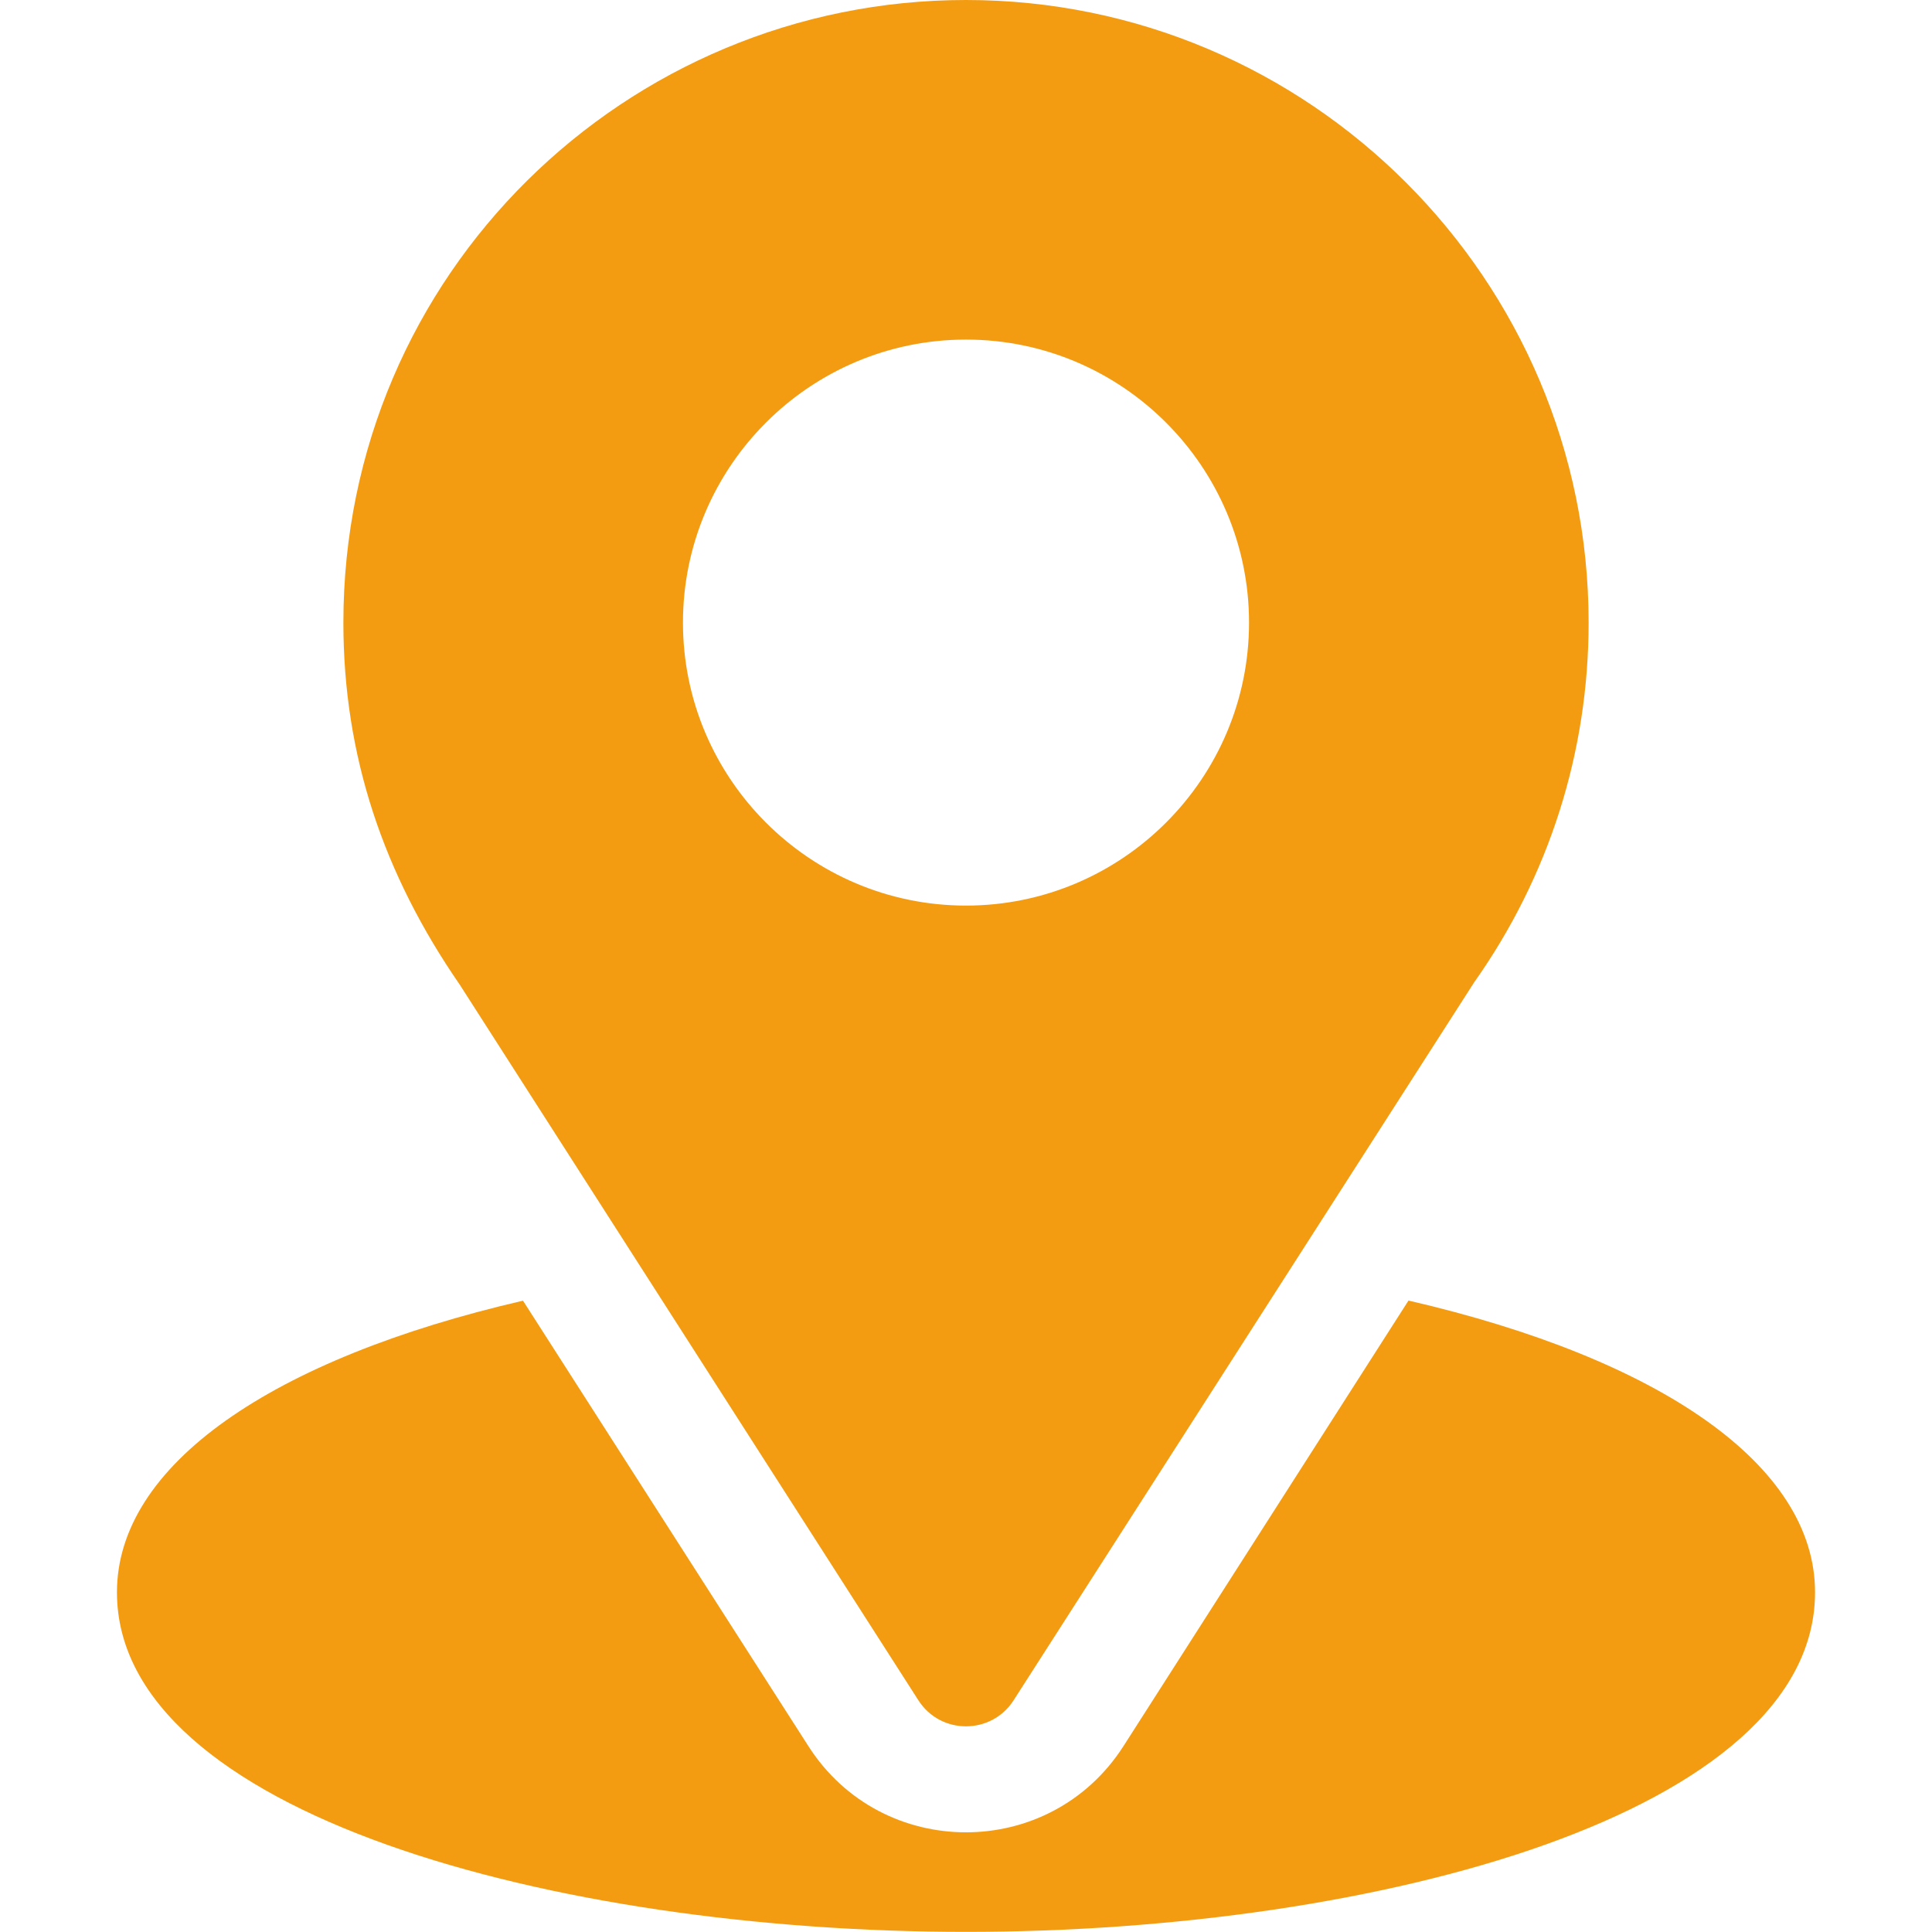<?xml version="1.0" encoding="UTF-8"?>
<svg xmlns="http://www.w3.org/2000/svg" width="30" height="30" viewBox="0 0 30 30" fill="none">
  <path d="M15 0C9.729 0 5.332 4.246 5.332 9.668C5.332 11.731 5.952 13.57 7.141 15.293L14.26 26.401C14.605 26.942 15.395 26.941 15.74 26.401L22.89 15.255C24.053 13.61 24.668 11.678 24.668 9.668C24.668 4.337 20.331 0 15 0ZM15 14.062C12.577 14.062 10.605 12.091 10.605 9.668C10.605 7.245 12.577 5.273 15 5.273C17.423 5.273 19.395 7.245 19.395 9.668C19.395 12.091 17.423 14.062 15 14.062Z" fill="#F39C12"></path>
  <path d="M21.871 20.195L17.445 27.114C16.3 28.901 13.694 28.895 12.554 27.116L8.121 20.197C4.221 21.099 1.816 22.751 1.816 24.725C1.816 28.15 8.609 29.998 15 29.998C21.391 29.998 28.184 28.15 28.184 24.725C28.184 22.749 25.776 21.097 21.871 20.195Z" fill="#F39C12"></path>
</svg>
